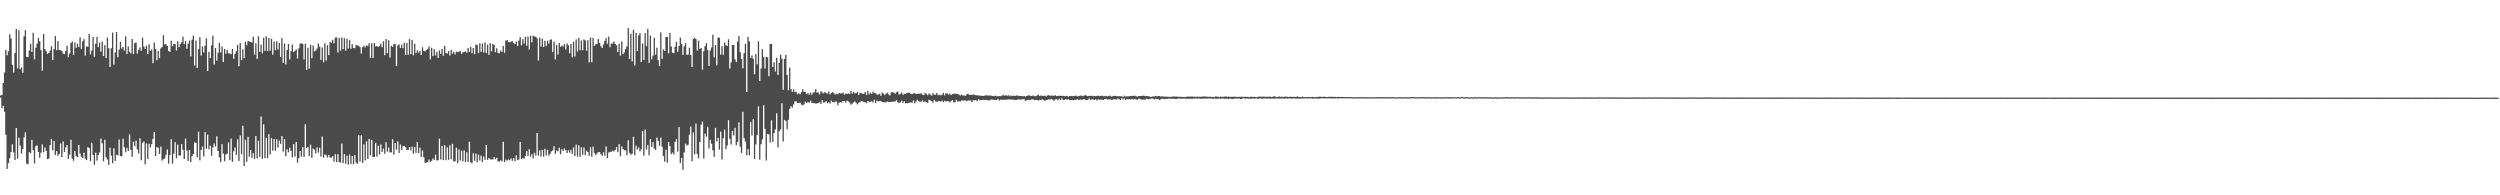 <svg xmlns="http://www.w3.org/2000/svg" width="1920" height="150"><path d="M0 73.312h1v1.690H0zM1 73.027h1v10.107H1zM2 63.738h1v17.583H2zM3 55.702h1v30.109H3zM4 38.306h1v65.171H4zM5 42.438h1v87.227H5zM6 39.402h1v85.790H6zM7 26.262h1v95.272H7zM8 29.524h1v87.261H8zM9 49.710h1v61.111H9zM10 55.719h1v61.359H10zM11 40.742h1v82.185H11zM12 22.227h1v76.039H12zM13 52.533h1v69.352H13zM14 23.293h1v82.508H14zM15 53.265h1v58.575H15zM16 51.773h1v66.227H16zM17 55.875h1v58.572H17zM18 27.895h1v77.647H18zM19 23.203h1v78.380H19zM20 43.658h1v81.996H20zM21 43.821h1v82.319H21zM22 38.914h1v78.029H22zM23 33.581h1v84.035H23zM24 39.894h1v67.501H24zM25 25.215h1v90.059H25zM26 45.545h1v79.999H26zM27 36.661h1v75.645H27zM28 33.582h1v78.107H28zM29 29.136h1v87.531H29zM30 31.641h1v89.532H30zM31 38.524h1v78.733H31zM32 54.303h1v56.634H32zM33 26.071h1v90.857H33zM34 37.785h1v75.453H34zM35 39.444h1v76.405H35zM36 41.411h1v80.826H36zM37 40.716h1v81.028H37zM38 38.855h1v72.584H38zM39 35.395h1v71.300H39zM40 46.117h1v69.396H40zM41 37.744h1v70.604H41zM42 27.703h1v91.281H42zM43 38.520h1v77.488H43zM44 31.530h1v88.194H44zM45 38.327h1v79.943H45zM46 38.561h1v71.661H46zM47 39.164h1v81.495H47zM48 41.175h1v67.463H48zM49 41.555h1v75.172H49zM50 39.167h1v74.001H50zM51 35.121h1v76.229H51zM52 43.898h1v78.106H52zM53 41.143h1v77.618H53zM54 32.999h1v74.351H54zM55 31.846h1v90.060H55zM56 42.184h1v81.334H56zM57 32.564h1v83.457H57zM58 36.687h1v83.199H58zM59 33.524h1v87.169H59zM60 36.140h1v75.241H60zM61 28.640h1v89.277H61zM62 37.700h1v82.732H62zM63 31.751h1v89.679H63zM64 30.013h1v87.223H64zM65 42.711h1v79.084H65zM66 35.571h1v87.402H66zM67 35.947h1v77.034H67zM68 26.084h1v87.656H68zM69 41.693h1v82.090H69zM70 38.757h1v70.876H70zM71 28.349h1v90.704H71zM72 43.638h1v82.847H72zM73 33.624h1v83.542H73zM74 28.360h1v94.972H74zM75 36.202h1v82.903H75zM76 32.809h1v84.339H76zM77 39.677h1v66.747H77zM78 31.937h1v78.135H78zM79 43.078h1v80.784H79zM80 34.668h1v72.733H80zM81 44.658h1v76.155H81zM82 28.819h1v93.680H82zM83 37.062h1v89.682H83zM84 51.405h1v62.130H84zM85 37.061h1v82.378H85zM86 25.032h1v100.404H86zM87 49.683h1v64.159H87zM88 40.261h1v83.331H88zM89 24.627h1v94.147H89zM90 43.996h1v75.343H90zM91 38.077h1v69.111H91zM92 32.086h1v87.655H92zM93 37.315h1v82.785H93zM94 35.878h1v70.589H94zM95 38.846h1v74.298H95zM96 27.889h1v89.111H96zM97 41.403h1v72.103H97zM98 35.616h1v80.284H98zM99 39.726h1v63.437H99zM100 40.965h1v74.033H100zM101 29.890h1v90.576H101zM102 41.424h1v67.478H102zM103 33.083h1v79.269H103zM104 32.652h1v75.402H104zM105 41.185h1v73.530H105zM106 38.242h1v79.653H106zM107 36.457h1v69.679H107zM108 39.026h1v84.062H108zM109 28.906h1v80.653H109zM110 35.744h1v72.913H110zM111 37.505h1v88.747H111zM112 35.060h1v75.199H112zM113 41.505h1v80.672H113zM114 34.028h1v76.351H114zM115 39.154h1v74.114H115zM116 38.063h1v72.668H116zM117 48.503h1v58.123H117zM118 32.672h1v68.724H118zM119 37.558h1v82.242H119zM120 46.269h1v66.638H120zM121 39.171h1v74.342H121zM122 44.699h1v73.576H122zM123 37.161h1v75.484H123zM124 36.133h1v87.146H124zM125 27.090h1v95.241H125zM126 33.978h1v87.676H126zM127 34.020h1v84.888H127zM128 35.403h1v79.366H128zM129 39.202h1v86.569H129zM130 39.798h1v79.301H130zM131 31.226h1v75.723H131zM132 35.535h1v90.133H132zM133 33.808h1v84.165H133zM134 33.904h1v75.305H134zM135 38.718h1v82.937H135zM136 31.656h1v79.418H136zM137 36.239h1v83.132H137zM138 33.849h1v85.657H138zM139 32.479h1v78.150H139zM140 28.125h1v86.936H140zM141 33.855h1v88.188H141zM142 31.463h1v75.051H142zM143 37.451h1v78.165H143zM144 33.564h1v90.024H144zM145 31.148h1v84.079H145zM146 43.375h1v81.060H146zM147 30.489h1v89.315H147zM148 27.375h1v90.904H148zM149 50.331h1v58.921H149zM150 31.118h1v78.617H150zM151 52.192h1v68.711H151zM152 37.847h1v63.270H152zM153 28.550h1v94.655H153zM154 42.659h1v72.553H154zM155 35.620h1v76.939H155zM156 40.251h1v79.983H156zM157 35.177h1v66.247H157zM158 29.498h1v84.743H158zM159 54.587h1v48.778H159zM160 39.823h1v74.799H160zM161 44.670h1v67.248H161zM162 34.832h1v84.833H162zM163 27.412h1v85.838H163zM164 49.540h1v60.656H164zM165 36.815h1v75.728H165zM166 46.524h1v58.141H166zM167 40.489h1v75.448H167zM168 32.861h1v87.964H168zM169 40.247h1v84.251H169zM170 35.611h1v75.066H170zM171 47.676h1v70.290H171zM172 37.631h1v86.202H172zM173 41.238h1v77.415H173zM174 38.330h1v79.747H174zM175 40.831h1v68.528H175zM176 41.094h1v81.864H176zM177 41.573h1v64.923H177zM178 37.580h1v86.754H178zM179 45.188h1v71.020H179zM180 41.464h1v71.814H180zM181 39.256h1v79.749H181zM182 34.485h1v72.537H182zM183 50.834h1v72.712H183zM184 33.116h1v70.986H184zM185 46.171h1v72.338H185zM186 37.869h1v58.704H186zM187 44.681h1v82.839H187zM188 31.939h1v75.441H188zM189 34.711h1v89.517H189zM190 31.456h1v73.626H190zM191 31.863h1v88.516H191zM192 32.217h1v83.082H192zM193 32.679h1v88.523H193zM194 28.098h1v89.538H194zM195 42.005h1v79.936H195zM196 33.237h1v71.180H196zM197 45.202h1v76.410H197zM198 27.884h1v80.192H198zM199 39.836h1v80.600H199zM200 34.196h1v55.218H200zM201 41.021h1v80.964H201zM202 28.970h1v66.489H202zM203 39.050h1v82.446H203zM204 27.896h1v77.936H204zM205 39.240h1v82.221H205zM206 29.141h1v73.876H206zM207 38.948h1v79.737H207zM208 29.709h1v76.395H208zM209 41.969h1v73.760H209zM210 31.891h1v74.826H210zM211 38.549h1v77.218H211zM212 31.750h1v75.212H212zM213 38.015h1v75.349H213zM214 32.945h1v74.972H214zM215 43.726h1v66.745H215zM216 29.256h1v75.153H216zM217 48.379h1v68.099H217zM218 33.430h1v73.393H218zM219 49.436h1v70.564H219zM220 38.393h1v76.200H220zM221 33.797h1v83.186H221zM222 45.545h1v67.951H222zM223 39.413h1v76.467H223zM224 34.244h1v86.621H224zM225 40.016h1v70.733H225zM226 39.077h1v81.240H226zM227 37.821h1v71.159H227zM228 44.876h1v80.055H228zM229 37.166h1v84.315H229zM230 33.496h1v82.436H230zM231 33.320h1v86.934H231zM232 33.700h1v79.321H232zM233 45.713h1v74.887H233zM234 33.531h1v61.866H234zM235 53.631h1v59.990H235zM236 36.677h1v76.226H236zM237 52.756h1v67.157H237zM238 34.437h1v76.667H238zM239 44.711h1v76.496H239zM240 35.016h1v79.178H240zM241 39.416h1v75.467H241zM242 38.787h1v78.954H242zM243 37.316h1v76.011H243zM244 33.438h1v83.681H244zM245 35.883h1v77.565H245zM246 45.979h1v74.285H246zM247 36.472h1v68.386H247zM248 47.832h1v73.278H248zM249 33.288h1v85.285H249zM250 46.458h1v72.787H250zM251 34.743h1v86.226H251zM252 42.365h1v76.605H252zM253 32.195h1v88.818H253zM254 32.910h1v88.123H254zM255 30.601h1v89.437H255zM256 33.246h1v90.896H256zM257 28.953h1v89.509H257zM258 28.677h1v95.788H258zM259 40.343h1v78.053H259zM260 29.100h1v95.303H260zM261 38.978h1v85.852H261zM262 28.876h1v81.390H262zM263 37.720h1v87.578H263zM264 29.360h1v88.986H264zM265 38.914h1v86.782H265zM266 29.804h1v89.790H266zM267 37.264h1v89.265H267zM268 30.785h1v87.907H268zM269 37.485h1v88.500H269zM270 33.958h1v85.934H270zM271 36.884h1v89.376H271zM272 36.978h1v82.208H272zM273 34.588h1v90.296H273zM274 34.843h1v91.023H274zM275 35.228h1v68.501H275zM276 36.220h1v87.932H276zM277 41.082h1v62.747H277zM278 36.315h1v88.803H278zM279 35.197h1v75.633H279zM280 36.385h1v86.798H280zM281 34.848h1v73.677H281zM282 35.452h1v86.548H282zM283 33.192h1v73.533H283zM284 44.494h1v74.754H284zM285 33.252h1v74.149H285zM286 44.502h1v76.138H286zM287 33.066h1v87.461H287zM288 35.621h1v74.116H288zM289 35.330h1v84.971H289zM290 36.065h1v75.866H290zM291 35.446h1v83.232H291zM292 33.657h1v77.299H292zM293 36.239h1v80.520H293zM294 31.650h1v82.523H294zM295 42.408h1v75.701H295zM296 29.958h1v79.264H296zM297 40.749h1v75.725H297zM298 30.803h1v82.481H298zM299 44.180h1v72.888H299zM300 35.196h1v81.771H300zM301 36.095h1v70.858H301zM302 34.027h1v84.744H302zM303 33.786h1v76.031H303zM304 50.795h1v64.151H304zM305 34.948h1v73.525H305zM306 34.047h1v83.407H306zM307 36.872h1v74.125H307zM308 34.240h1v80.870H308zM309 37.039h1v75.164H309zM310 32.802h1v79.351H310zM311 42.195h1v70.874H311zM312 33.031h1v82.217H312zM313 42.110h1v73.048H313zM314 30.045h1v82.966H314zM315 41.577h1v73.858H315zM316 30.769h1v81.867H316zM317 42.428h1v75.701H317zM318 33.599h1v79.353H318zM319 40.777h1v76.551H319zM320 38.701h1v70.432H320zM321 40.377h1v77.183H321zM322 39.040h1v74.375H322zM323 42.261h1v78.353H323zM324 36.284h1v79.225H324zM325 39.066h1v81.720H325zM326 39.427h1v85.641H326zM327 38.360h1v86.531H327zM328 37.520h1v87.073H328zM329 35.613h1v86.922H329zM330 45.587h1v78.742H330zM331 36.654h1v86.961H331zM332 43.055h1v78.700H332zM333 37.846h1v85.042H333zM334 42.608h1v76.245H334zM335 39.812h1v83.477H335zM336 44.481h1v78.567H336zM337 38.703h1v67.815H337zM338 41.448h1v81.033H338zM339 37.540h1v74.495H339zM340 42.826h1v80.133H340zM341 35.250h1v76.326H341zM342 40.636h1v82.443H342zM343 41.233h1v71.913H343zM344 39.184h1v83.526H344zM345 42.590h1v69.028H345zM346 38.200h1v84.117H346zM347 41.149h1v69.293H347zM348 39.791h1v84.156H348zM349 41.843h1v82.086H349zM350 39.646h1v73.807H350zM351 39.936h1v85.327H351zM352 39.733h1v75.030H352zM353 39.110h1v84.169H353zM354 41.388h1v74.362H354zM355 40.159h1v83.811H355zM356 39.785h1v75.711H356zM357 39.451h1v84.851H357zM358 40.494h1v76.394H358zM359 36.824h1v87.532H359zM360 39.890h1v68.983H360zM361 36.063h1v88.628H361zM362 40.840h1v84.589H362zM363 36.865h1v80.840H363zM364 41.652h1v81.910H364zM365 34.180h1v83.773H365zM366 34.672h1v90.089H366zM367 40.803h1v77.911H367zM368 33.188h1v90.163H368zM369 39.831h1v79.650H369zM370 33.429h1v91.088H370zM371 40.294h1v79.880H371zM372 32.529h1v90.206H372zM373 40.781h1v70.543H373zM374 34.259h1v88.456H374zM375 42.174h1v79.210H375zM376 33.194h1v89.159H376zM377 39.464h1v83.024H377zM378 33.861h1v88.663H378zM379 34.612h1v85.974H379zM380 40.071h1v82.179H380zM381 37.090h1v84.123H381zM382 40.480h1v83.487H382zM383 40.945h1v83.097H383zM384 38.887h1v84.267H384zM385 39.850h1v84.005H385zM386 35.295h1v73.565H386zM387 40.591h1v83.813H387zM388 31.146h1v91.439H388zM389 30.802h1v92.594H389zM390 32.149h1v90.334H390zM391 32.546h1v90.573H391zM392 31.935h1v89.787H392zM393 31.653h1v91.797H393zM394 33.033h1v88.323H394zM395 33.964h1v89.946H395zM396 31.820h1v87.475H396zM397 35.433h1v87.596H397zM398 31.168h1v91.232H398zM399 28.524h1v80.480H399zM400 34.789h1v87.425H400zM401 30.011h1v91.371H401zM402 33.318h1v88.527H402zM403 28.271h1v91.457H403zM404 35.066h1v80.894H404zM405 28.079h1v91.797H405zM406 38.077h1v76.499H406zM407 27.503h1v92.770H407zM408 32.443h1v85.873H408zM409 27.344h1v94.339H409zM410 28.135h1v89.223H410zM411 28.173h1v91.298H411zM412 29.443h1v72.702H412zM413 46.507h1v73.095H413zM414 28.860h1v86.581H414zM415 35.797h1v84.434H415zM416 29.706h1v85.397H416zM417 36.153h1v84.178H417zM418 31.309h1v82.929H418zM419 35.412h1v83.955H419zM420 31.301h1v83.763H420zM421 33.479h1v86.147H421zM422 30.608h1v87.596H422zM423 30.199h1v86.152H423zM424 39.966h1v75.548H424zM425 32.023h1v80.335H425zM426 45.639h1v72.466H426zM427 34.550h1v81.029H427zM428 41.880h1v74.409H428zM429 33.015h1v80.452H429zM430 35.984h1v82.497H430zM431 34.902h1v79.748H431zM432 35.672h1v80.176H432zM433 33.824h1v80.179H433zM434 38.036h1v77.319H434zM435 33.361h1v84.150H435zM436 34.793h1v80.621H436zM437 40.875h1v76.371H437zM438 33.808h1v81.163H438zM439 44.012h1v74.206H439zM440 32.008h1v81.236H440zM441 43.436h1v76.361H441zM442 30.325h1v80.749H442zM443 39.478h1v80.809H443zM444 29.062h1v82.582H444zM445 38.548h1v81.912H445zM446 31.102h1v82.020H446zM447 38.616h1v80.283H447zM448 30.255h1v82.944H448zM449 31.075h1v88.130H449zM450 38.950h1v76.804H450zM451 30.863h1v85.891H451zM452 47.974h1v71.644H452zM453 28.845h1v84.267H453zM454 47.749h1v72.617H454zM455 29.140h1v83.469H455zM456 35.231h1v82.226H456zM457 34.066h1v84.994H457zM458 33.845h1v84.001H458zM459 30.008h1v86.823H459zM460 32.999h1v83.793H460zM461 35.512h1v82.932H461zM462 36.937h1v82.795H462zM463 34.135h1v82.855H463zM464 31.437h1v88.125H464zM465 29.248h1v83.310H465zM466 33.576h1v87.912H466zM467 28.066h1v89.151H467zM468 36.241h1v80.355H468zM469 33.515h1v83.036H469zM470 33.357h1v82.290H470zM471 31.827h1v84.488H471zM472 33.817h1v81.346H472zM473 34.762h1v78.108H473zM474 39.917h1v76.994H474zM475 33.519h1v77.036H475zM476 42.732h1v77.246H476zM477 31.788h1v80.631H477zM478 41.586h1v72.874H478zM479 40.188h1v75.136H479zM480 37.565h1v78.059H480zM481 35.590h1v83.629H481zM482 21.570h1v86.091H482zM483 45.261h1v72.141H483zM484 25.908h1v92.948H484zM485 47.135h1v71.035H485zM486 22.802h1v82.260H486zM487 50.344h1v68.911H487zM488 25.285h1v86.553H488zM489 39.224h1v75.495H489zM490 27.161h1v86.042H490zM491 25.426h1v90.868H491zM492 47.676h1v66.891H492zM493 33.387h1v67.261H493zM494 46.094h1v73.517H494zM495 25.460h1v73.970H495zM496 35.421h1v79.489H496zM497 22.210h1v89.288H497zM498 48.211h1v71.108H498zM499 27.268h1v79.563H499zM500 45.497h1v67.286H500zM501 42.731h1v66.375H501zM502 29.040h1v84.957H502zM503 42.019h1v73.072H503zM504 36.593h1v69.109H504zM505 46.214h1v61.971H505zM506 50.620h1v61.382H506zM507 24.895h1v80.789H507zM508 45.190h1v67.547H508zM509 38.005h1v81.853H509zM510 39.176h1v84.995H510zM511 28.369h1v86.625H511zM512 28.240h1v96.651H512zM513 40.935h1v68.127H513zM514 25.254h1v86.983H514zM515 35.672h1v82.699H515zM516 40.465h1v76.690H516zM517 40.841h1v77.799H517zM518 35.905h1v73.040H518zM519 32.053h1v74.781H519zM520 39.683h1v76.768H520zM521 35.368h1v62.246H521zM522 28.813h1v96.439H522zM523 33.802h1v87.567H523zM524 42.186h1v88.157H524zM525 35.527h1v81.493H525zM526 33.125h1v77.214H526zM527 42.026h1v69.717H527zM528 41.945h1v69.224H528zM529 36.596h1v66.816H529zM530 42.315h1v54.833H530zM531 51.387h1v72.482H531zM532 29.866h1v71.762H532zM533 29.063h1v89.511H533zM534 30.055h1v64.874H534zM535 38.840h1v79.481H535zM536 31.258h1v90.327H536zM537 37.590h1v71.511H537zM538 36.927h1v58.863H538zM539 53.500h1v39.838H539zM540 39.370h1v82.387H540zM541 35.511h1v67.168H541zM542 33.116h1v71.838H542zM543 38.500h1v58.882H543zM544 50.620h1v63.500H544zM545 38.868h1v68.517H545zM546 36.463h1v73.917H546zM547 26.643h1v88.822H547zM548 44.099h1v76.362H548zM549 34.627h1v63.600H549zM550 50.172h1v58.539H550zM551 28.710h1v77.186H551zM552 29.037h1v85.919H552zM553 41.956h1v59.174H553zM554 35.501h1v86.913H554zM555 42.144h1v64.016H555zM556 32.682h1v66.859H556zM557 34.712h1v79.862H557zM558 35.351h1v76.382H558zM559 30.157h1v62.133H559zM560 52.643h1v53.934H560zM561 47.922h1v63.105H561zM562 34.571h1v66.094H562zM563 34.524h1v69.514H563zM564 45.595h1v52.553H564zM565 47.649h1v63.817H565zM566 31.901h1v76.995H566zM567 27.585h1v66.347H567zM568 40.040h1v72.576H568zM569 45.400h1v72.128H569zM570 52.432h1v33.464H570zM571 40.781h1v65.379H571zM572 33.596h1v75.259H572zM573 70.635h1v48.611H573zM574 28.293h1v86.270H574zM575 31.786h1v87.386H575zM576 44.614h1v49.022H576zM577 42.535h1v61.524H577zM578 45.174h1v46.258H578zM579 57.023h1v65.043H579zM580 41.518h1v69.384H580zM581 49.295h1v54.354H581zM582 31.695h1v49.992H582zM583 62.202h1v60.392H583zM584 52.595h1v58.198H584zM585 37.806h1v69.184H585zM586 43.822h1v37.079H586zM587 52.561h1v46.363H587zM588 43.790h1v79.500H588zM589 43.967h1v58.915H589zM590 58.481h1v44.768H590zM591 33.856h1v75.629H591zM592 33.623h1v58.718H592zM593 51.493h1v57.439H593zM594 47.795h1v54.436H594zM595 54.917h1v44.411H595zM596 44.274h1v42.781H596zM597 57.476h1v55.693H597zM598 48.246h1v52.572H598zM599 42.016h1v57.297H599zM600 45.071h1v34.244H600zM601 68.939h1v39.704H601zM602 45.244h1v46.834H602zM603 42.119h1v50.755H603zM604 57.528h1v41.740H604zM605 69.376h1v22.651H605zM606 51.935h1v31.620H606zM607 68.501h1v13.002H607zM608 70.621h1v12.047H608zM609 68.598h1v11.632H609zM610 70.810h1v7.066H610zM611 70.395h1v7.421H611zM612 72.374h1v6.667H612zM613 71.595h1v7.560H613zM614 72.389h1v6.436H614zM615 70.864h1v9.492H615zM616 68.526h1v12.399H616zM617 70.660h1v9.482H617zM618 70.563h1v7.507H618zM619 72.331h1v6.649H619zM620 71.359h1v7.083H620zM621 72.739h1v6.141H621zM622 71.156h1v6.103H622zM623 72.778h1v6.116H623zM624 71.219h1v7.960H624zM625 70.737h1v8.563H625zM626 68.436h1v11.059H626zM627 71.268h1v8.215H627zM628 70.987h1v8.011H628zM629 72.555h1v5.984H629zM630 70.096h1v9.684H630zM631 70.951h1v5.921H631zM632 71.738h1v7.084H632zM633 70.663h1v7.951H633zM634 71.469h1v6.241H634zM635 71.924h1v7.407H635zM636 70.353h1v8.249H636zM637 72.532h1v6.913H637zM638 71.411h1v5.867H638zM639 70.724h1v7.597H639zM640 71.704h1v7.032H640zM641 72.578h1v5.382H641zM642 71.943h1v6.088H642zM643 72.364h1v8.419H643zM644 71.430h1v7.487H644zM645 71.772h1v6.762H645zM646 71.750h1v6.933H646zM647 71.067h1v6.493H647zM648 72.663h1v5.009H648zM649 71.774h1v6.925H649zM650 72.177h1v5.101H650zM651 71.698h1v6.187H651zM652 72.213h1v6.460H652zM653 69.659h1v10.725H653zM654 71.949h1v7.698H654zM655 70.513h1v8.107H655zM656 71.760h1v6.034H656zM657 71.493h1v7.518H657zM658 70.701h1v9.487H658zM659 72.882h1v6.052H659zM660 71.204h1v7.180H660zM661 71.537h1v6.044H661zM662 72.061h1v5.707H662zM663 72.017h1v6.390H663zM664 70.576h1v8.013H664zM665 73.029h1v6.154H665zM666 69.687h1v7.891H666zM667 72.508h1v5.668H667zM668 71.088h1v7.218H668zM669 72.212h1v5.397H669zM670 70.396h1v8.374H670zM671 71.404h1v5.189H671zM672 71.698h1v7.453H672zM673 72.567h1v4.622H673zM674 72.661h1v5.071H674zM675 72.007h1v5.632H675zM676 73.576h1v4.028H676zM677 71.003h1v7.307H677zM678 71.969h1v6.549H678zM679 72.917h1v5.668H679zM680 71.949h1v6.636H680zM681 71.224h1v6.695H681zM682 72.571h1v5.776H682zM683 73.274h1v5.199H683zM684 70.943h1v7.283H684zM685 70.671h1v7.400H685zM686 71.220h1v6.858H686zM687 71.969h1v5.924H687zM688 70.882h1v6.121H688zM689 70.298h1v8.265H689zM690 72.664h1v6.463H690zM691 72.074h1v6.486H691zM692 70.947h1v6.373H692zM693 72.840h1v6.095H693zM694 71.938h1v5.853H694zM695 72.196h1v7.150H695zM696 71.301h1v8.002H696zM697 71.214h1v7.812H697zM698 71.221h1v7.743H698zM699 72.114h1v6.462H699zM700 72.294h1v6.573H700zM701 71.696h1v5.471H701zM702 71.631h1v7.730H702zM703 72.227h1v5.734H703zM704 72.199h1v4.414H704zM705 71.947h1v5.705H705zM706 72.026h1v6.204H706zM707 71.572h1v6.398H707zM708 72.772h1v4.297H708zM709 72.996h1v5.503H709zM710 71.294h1v6.570H710zM711 72.106h1v6.335H711zM712 73.092h1v5.890H712zM713 71.798h1v4.779H713zM714 72.567h1v4.605H714zM715 73.467h1v4.161H715zM716 71.531h1v7.337H716zM717 72.736h1v3.964H717zM718 72.731h1v5.213H718zM719 71.434h1v6.802H719zM720 73.153h1v4.589H720zM721 72.660h1v4.916H721zM722 73.253h1v4.787H722zM723 72.737h1v4.547H723zM724 71.391h1v7.033H724zM725 73.203h1v4.262H725zM726 71.512h1v6.432H726zM727 71.832h1v5.882H727zM728 72.654h1v5.135H728zM729 71.936h1v6.737H729zM730 73.009h1v4.658H730zM731 72.302h1v4.457H731zM732 72.076h1v6.602H732zM733 71.763h1v6.768H733zM734 72.214h1v4.508H734zM735 72.258h1v5.786H735zM736 72.676h1v5.095H736zM737 73.301h1v4.610H737zM738 72.658h1v4.466H738zM739 73.427h1v3.851H739zM740 73.178h1v3.914H740zM741 73.727h1v3.460H741zM742 72.274h1v5.358H742zM743 72.039h1v5.167H743zM744 72.901h1v4.184H744zM745 72.768h1v4.428H745zM746 72.954h1v5.526H746zM747 72.600h1v4.339H747zM748 72.831h1v4.334H748zM749 73.167h1v3.620H749zM750 73.202h1v4.643H750zM751 73.191h1v3.110H751zM752 73.444h1v3.608H752zM753 73.514h1v3.247H753zM754 73.655h1v3.102H754zM755 73.606h1v3.039H755zM756 73.462h1v3.392H756zM757 73.032h1v3.702H757zM758 73.465h1v3.534H758zM759 73.173h1v4.068H759zM760 73.534h1v3.183H760zM761 73.420h1v3.008H761zM762 73.745h1v2.764H762zM763 73.871h1v3.051H763zM764 73.485h1v3.100H764zM765 74.001h1v2.862H765zM766 73.856h1v2.099H766zM767 73.842h1v3.306H767zM768 73.834h1v2.594H768zM769 73.427h1v3.433H769zM770 72.786h1v3.685H770zM771 73.512h1v3.143H771zM772 73.115h1v3.473H772zM773 73.510h1v3.005H773zM774 73.171h1v3.177H774zM775 73.911h1v2.430H775zM776 73.274h1v3.296H776zM777 73.795h1v2.539H777zM778 73.426h1v3.160H778zM779 73.745h1v3.029H779zM780 73.335h1v3.395H780zM781 73.383h1v3.056H781zM782 73.781h1v2.524H782zM783 73.677h1v2.992H783zM784 73.698h1v2.587H784zM785 74.026h1v2.298H785zM786 73.630h1v2.358H786zM787 74.173h1v3.249H787zM788 73.757h1v3.352H788zM789 73.305h1v3.348H789zM790 73.165h1v3.703H790zM791 73.793h1v3.046H791zM792 73.591h1v2.499H792zM793 73.307h1v3.108H793zM794 73.871h1v3.086H794zM795 73.867h1v2.797H795zM796 73.259h1v3.569H796zM797 72.692h1v4.503H797zM798 73.762h1v2.929H798zM799 73.211h1v3.718H799zM800 73.730h1v2.492H800zM801 73.551h1v3.369H801zM802 73.458h1v3.980H802zM803 74.059h1v2.669H803zM804 73.340h1v3.383H804zM805 73.044h1v3.147H805zM806 73.599h1v2.889H806zM807 73.396h1v2.502H807zM808 73.364h1v3.232H808zM809 73.621h1v3.757H809zM810 73.125h1v3.175H810zM811 73.796h1v2.336H811zM812 73.759h1v3.236H812zM813 73.461h1v2.293H813zM814 73.645h1v3.158H814zM815 73.681h1v1.758H815zM816 73.565h1v3.254H816zM817 73.810h1v2.836H817zM818 73.877h1v2.257H818zM819 73.559h1v2.957H819zM820 74.310h1v1.889H820zM821 73.770h1v3.158H821zM822 73.679h1v3.175H822zM823 73.848h1v2.891H823zM824 73.813h1v3.008H824zM825 73.654h1v3.138H825zM826 73.382h1v3.144H826zM827 74.042h1v2.165H827zM828 73.847h1v2.965H828zM829 73.460h1v2.894H829zM830 73.371h1v3.299H830zM831 73.878h1v2.572H831zM832 73.502h1v2.509H832zM833 72.928h1v3.742H833zM834 73.549h1v3.364H834zM835 73.897h1v2.798H835zM836 73.640h1v1.898H836zM837 73.669h1v3.003H837zM838 73.479h1v2.917H838zM839 73.948h1v2.269H839zM840 73.626h1v3.117H840zM841 73.903h1v2.358H841zM842 73.609h1v3.555H842zM843 73.476h1v2.740H843zM844 73.862h1v2.808H844zM845 73.686h1v2.742H845zM846 73.418h1v3.110H846zM847 73.935h1v2.904H847zM848 73.871h1v2.178H848zM849 73.580h1v2.348H849zM850 74.085h1v2.434H850zM851 73.712h1v2.720H851zM852 73.349h1v2.802H852zM853 74.212h1v2.575H853zM854 73.948h1v2.713H854zM855 73.743h1v2.467H855zM856 73.485h1v2.636H856zM857 73.821h1v2.704H857zM858 73.951h1v1.690H858zM859 73.894h1v2.270H859zM860 73.938h1v2.847H860zM861 73.902h1v1.403H861zM862 74.602h1v1.833H862zM863 73.497h1v2.073H863zM864 74.154h1v2.624H864zM865 73.998h1v2.090H865zM866 73.968h1v2.340H866zM867 73.948h1v2.149H867zM868 73.667h1v2.806H868zM869 73.554h1v2.450H869zM870 73.710h1v2.677H870zM871 73.442h1v2.484H871zM872 73.935h1v2.448H872zM873 74.220h1v2.402H873zM874 73.748h1v2.078H874zM875 73.712h1v2.236H875zM876 73.698h1v2.802H876zM877 73.633h1v2.953H877zM878 73.385h1v2.914H878zM879 73.821h1v2.864H879zM880 73.771h1v2.001H880zM881 73.781h1v2.283H881zM882 74.044h1v2.291H882zM883 74.347h1v1.527H883zM884 74.274h1v1.388H884zM885 74.013h1v1.726H885zM886 74.040h1v2.286H886zM887 73.647h1v2.205H887zM888 74.090h1v2.005H888zM889 73.682h1v2.343H889zM890 73.761h1v3.052H890zM891 74.178h1v2.056H891zM892 73.992h1v1.811H892zM893 74.139h1v1.800H893zM894 74.259h1v1.953H894zM895 74.188h1v1.621H895zM896 74.267h1v1.691H896zM897 74.357h1v1.268H897zM898 74.357h1v1.538H898zM899 74.325h1v1.409H899zM900 74.224h1v1.749H900zM901 74.041h1v1.638H901zM902 74.230h1v1.801H902zM903 74.098h1v1.892H903zM904 74.379h1v1.504H904zM905 74.249h1v1.214H905zM906 74.352h1v1.502H906zM907 74.346h1v1.302H907zM908 74.508h1v1.379H908zM909 74.449h1v1.023H909zM910 74.522h1v1.472H910zM911 74.263h1v1.487H911zM912 74.188h1v1.623H912zM913 74.138h1v1.717H913zM914 74.240h1v1.477H914zM915 74.127h1v1.805H915zM916 74.309h1v1.437H916zM917 74.152h1v1.558H917zM918 74.481h1v1.144H918zM919 74.105h1v1.603H919zM920 74.420h1v1.152H920zM921 74.123h1v1.486H921zM922 74.375h1v1.560H922zM923 74.114h1v1.659H923zM924 74.078h1v1.643H924zM925 74.063h1v1.607H925zM926 74.296h1v1.452H926zM927 74.299h1v1.399H927zM928 74.401h1v1.288H928zM929 74.168h1v1.358H929zM930 74.475h1v1.260H930zM931 74.322h1v1.558H931zM932 74.547h1v1.093H932zM933 74.031h1v1.720H933zM934 74.210h1v1.688H934zM935 74.305h1v1.444H935zM936 74.634h1v1.021H936zM937 74.213h1v1.638H937zM938 74.438h1v1.181H938zM939 74.314h1v1.325H939zM940 74.174h1v1.770H940zM941 74.084h1v1.678H941zM942 74.296h1v1.369H942zM943 74.265h1v1.725H943zM944 74.384h1v1.234H944zM945 74.320h1v1.449H945zM946 74.370h1v1.702H946zM947 74.316h1v1.447H947zM948 74.176h1v1.514H948zM949 74.428h1v1.286H949zM950 74.370h1v1.326H950zM951 74.391h1v1.147H951zM952 74.319h1v1.810H952zM953 74.268h1v1.667H953zM954 74.348h1v1.223H954zM955 74.514h1v1.000H955zM956 74.196h1v1.613H956zM957 74.486h1v1.000H957zM958 74.302h1v1.552H958zM959 74.728h1v1.000H959zM960 74.206h1v1.795H960zM961 74.366h1v1.255H961zM962 74.468h1v1.000H962zM963 74.352h1v1.520H963zM964 74.490h1v1.000H964zM965 74.574h1v1.110H965zM966 74.249h1v1.619H966zM967 74.164h1v1.379H967zM968 74.248h1v1.385H968zM969 74.316h1v1.599H969zM970 74.133h1v1.466H970zM971 74.312h1v1.249H971zM972 74.410h1v1.276H972zM973 74.263h1v1.515H973zM974 74.342h1v1.285H974zM975 74.161h1v1.613H975zM976 74.507h1v1.170H976zM977 74.356h1v1.303H977zM978 73.899h1v1.883H978zM979 74.180h1v1.464H979zM980 74.588h1v1.032H980zM981 74.281h1v1.297H981zM982 74.156h1v1.612H982zM983 74.464h1v1.184H983zM984 74.170h1v1.393H984zM985 74.511h1v1.192H985zM986 74.245h1v1.535H986zM987 74.205h1v1.246H987zM988 74.339h1v1.448H988zM989 74.507h1v1.089H989zM990 74.256h1v1.230H990zM991 74.396h1v1.448H991zM992 74.398h1v1.255H992zM993 74.269h1v1.218H993zM994 74.452h1v1.198H994zM995 74.385h1v1.380H995zM996 74.008h1v1.636H996zM997 74.553h1v1.258H997zM998 74.480h1v1.304H998zM999 74.448h1v1.145H999zM1000 74.179h1v1.492H1000zM1001 74.650h1v1.028H1001zM1002 74.521h1v1.000H1002zM1003 74.522h1v1.031H1003zM1004 74.479h1v1.154H1004zM1005 74.464h1v1.000H1005zM1006 74.730h1v1.000H1006zM1007 74.412h1v1.122H1007zM1008 74.431h1v1.382H1008zM1009 74.700h1v1.000H1009zM1010 74.482h1v1.124H1010zM1011 74.458h1v1.169H1011zM1012 74.430h1v1.371H1012zM1013 74.180h1v1.464H1013zM1014 74.315h1v1.182H1014zM1015 74.523h1v1.123H1015zM1016 74.215h1v1.178H1016zM1017 74.394h1v1.212H1017zM1018 74.485h1v1.000H1018zM1019 74.486h1v1.108H1019zM1020 74.336h1v1.128H1020zM1021 74.396h1v1.228H1021zM1022 74.300h1v1.279H1022zM1023 74.356h1v1.291H1023zM1024 74.461h1v1.091H1024zM1025 74.344h1v1.248H1025zM1026 74.573h1v1.021H1026zM1027 74.403h1v1.194H1027zM1028 74.423h1v1.084H1028zM1029 74.423h1v1.000H1029zM1030 74.481h1v1.068H1030zM1031 74.446h1v1.092H1031zM1032 74.490h1v1.000H1032zM1033 74.460h1v1.000H1033zM1034 74.539h1v1.038H1034zM1035 74.580h1v1.000H1035zM1036 74.511h1v1.000H1036zM1037 74.535h1v1.000H1037zM1038 74.626h1v1.000H1038zM1039 74.753h1v1.000H1039zM1040 74.577h1v1.000H1040zM1041 74.683h1v1.000H1041zM1042 74.639h1v1.000H1042zM1043 74.610h1v1.000H1043zM1044 74.593h1v1.000H1044zM1045 74.626h1v1.000H1045zM1046 74.579h1v1.000H1046zM1047 74.654h1v1.000H1047zM1048 74.670h1v1.000H1048zM1049 74.720h1v1.000H1049zM1050 74.597h1v1.000H1050zM1051 74.745h1v1.000H1051zM1052 74.688h1v1.000H1052zM1053 74.750h1v1.000H1053zM1054 74.699h1v1.000H1054zM1055 74.674h1v1.000H1055zM1056 74.670h1v1.000H1056zM1057 74.569h1v1.000H1057zM1058 74.630h1v1.000H1058zM1059 74.563h1v1.000H1059zM1060 74.674h1v1.000H1060zM1061 74.643h1v1.000H1061zM1062 74.618h1v1.000H1062zM1063 74.722h1v1.000H1063zM1064 74.565h1v1.000H1064zM1065 74.679h1v1.000H1065zM1066 74.622h1v1.000H1066zM1067 74.703h1v1.000H1067zM1068 74.607h1v1.000H1068zM1069 74.521h1v1.000H1069zM1070 74.627h1v1.000H1070zM1071 74.692h1v1.000H1071zM1072 74.731h1v1.000H1072zM1073 74.641h1v1.000H1073zM1074 74.674h1v1.000H1074zM1075 74.617h1v1.000H1075zM1076 74.805h1v1.000H1076zM1077 74.626h1v1.000H1077zM1078 74.633h1v1.000H1078zM1079 74.641h1v1.000H1079zM1080 74.783h1v1.000H1080zM1081 74.696h1v1.000H1081zM1082 74.654h1v1.000H1082zM1083 74.693h1v1.000H1083zM1084 74.443h1v1.000H1084zM1085 74.559h1v1.000H1085zM1086 74.609h1v1.000H1086zM1087 74.696h1v1.000H1087zM1088 74.675h1v1.000H1088zM1089 74.573h1v1.000H1089zM1090 74.550h1v1.000H1090zM1091 74.636h1v1.000H1091zM1092 74.541h1v1.000H1092zM1093 74.663h1v1.000H1093zM1094 74.666h1v1.000H1094zM1095 74.696h1v1.000H1095zM1096 74.653h1v1.000H1096zM1097 74.587h1v1.000H1097zM1098 74.678h1v1.000H1098zM1099 74.800h1v1.000H1099zM1100 74.584h1v1.000H1100zM1101 74.822h1v1.000H1101zM1102 74.547h1v1.000H1102zM1103 74.840h1v1.000H1103zM1104 74.571h1v1.000H1104zM1105 74.646h1v1.000H1105zM1106 74.780h1v1.000H1106zM1107 74.695h1v1.000H1107zM1108 74.717h1v1.000H1108zM1109 74.578h1v1.000H1109zM1110 74.831h1v1.000H1110zM1111 74.544h1v1.000H1111zM1112 74.671h1v1.000H1112zM1113 74.621h1v1.000H1113zM1114 74.671h1v1.000H1114zM1115 74.630h1v1.000H1115zM1116 74.585h1v1.000H1116zM1117 74.636h1v1.000H1117zM1118 74.743h1v1.000H1118zM1119 74.536h1v1.000H1119zM1120 74.648h1v1.000H1120zM1121 74.794h1v1.000H1121zM1122 74.348h1v1.000H1122zM1123 74.608h1v1.000H1123zM1124 74.767h1v1.000H1124zM1125 74.637h1v1.000H1125zM1126 74.500h1v1.000H1126zM1127 74.638h1v1.000H1127zM1128 74.886h1v1.000H1128zM1129 74.758h1v1.000H1129zM1130 74.532h1v1.000H1130zM1131 74.923h1v1.000H1131zM1132 74.501h1v1.000H1132zM1133 74.741h1v1.000H1133zM1134 74.726h1v1.000H1134zM1135 74.640h1v1.000H1135zM1136 74.623h1v1.000H1136zM1137 74.717h1v1.000H1137zM1138 74.693h1v1.000H1138zM1139 74.552h1v1.000H1139zM1140 74.751h1v1.000H1140zM1141 74.707h1v1.000H1141zM1142 74.636h1v1.000H1142zM1143 74.771h1v1.000H1143zM1144 74.718h1v1.000H1144zM1145 74.702h1v1.000H1145zM1146 74.879h1v1.000H1146zM1147 74.762h1v1.000H1147zM1148 74.659h1v1.000H1148zM1149 74.865h1v1.000H1149zM1150 74.785h1v1.000H1150zM1151 74.769h1v1.000H1151zM1152 74.679h1v1.000H1152zM1153 74.785h1v1.000H1153zM1154 74.742h1v1.000H1154zM1155 74.636h1v1.000H1155zM1156 74.652h1v1.000H1156zM1157 74.613h1v1.000H1157zM1158 74.707h1v1.000H1158zM1159 74.783h1v1.000H1159zM1160 74.674h1v1.000H1160zM1161 74.589h1v1.000H1161zM1162 74.747h1v1.000H1162zM1163 74.701h1v1.000H1163zM1164 74.689h1v1.000H1164zM1165 74.636h1v1.000H1165zM1166 74.709h1v1.000H1166zM1167 74.703h1v1.000H1167zM1168 74.787h1v1.000H1168zM1169 74.732h1v1.000H1169zM1170 74.664h1v1.000H1170zM1171 74.811h1v1.000H1171zM1172 74.705h1v1.000H1172zM1173 74.721h1v1.000H1173zM1174 74.640h1v1.000H1174zM1175 74.693h1v1.000H1175zM1176 74.776h1v1.000H1176zM1177 74.824h1v1.000H1177zM1178 74.718h1v1.000H1178zM1179 74.702h1v1.000H1179zM1180 74.825h1v1.000H1180zM1181 74.715h1v1.000H1181zM1182 74.813h1v1.000H1182zM1183 74.850h1v1.000H1183zM1184 74.827h1v1.000H1184zM1185 74.821h1v1.000H1185zM1186 74.798h1v1.000H1186zM1187 74.812h1v1.000H1187zM1188 74.803h1v1.000H1188zM1189 74.833h1v1.000H1189zM1190 74.754h1v1.000H1190zM1191 74.836h1v1.000H1191zM1192 74.830h1v1.000H1192zM1193 74.874h1v1.000H1193zM1194 74.798h1v1.000H1194zM1195 74.856h1v1.000H1195zM1196 74.815h1v1.000H1196zM1197 74.839h1v1.000H1197zM1198 74.807h1v1.000H1198zM1199 74.852h1v1.000H1199zM1200 74.769h1v1.000H1200zM1201 74.806h1v1.000H1201zM1202 74.801h1v1.000H1202zM1203 74.786h1v1.000H1203zM1204 74.839h1v1.000H1204zM1205 74.824h1v1.000H1205zM1206 74.867h1v1.000H1206zM1207 74.831h1v1.000H1207zM1208 74.885h1v1.000H1208zM1209 74.838h1v1.000H1209zM1210 74.796h1v1.000H1210zM1211 74.815h1v1.000H1211zM1212 74.854h1v1.000H1212zM1213 74.795h1v1.000H1213zM1214 74.799h1v1.000H1214zM1215 74.820h1v1.000H1215zM1216 74.826h1v1.000H1216zM1217 74.863h1v1.000H1217zM1218 74.787h1v1.000H1218zM1219 74.793h1v1.000H1219zM1220 74.862h1v1.000H1220zM1221 74.822h1v1.000H1221zM1222 74.771h1v1.000H1222zM1223 74.802h1v1.000H1223zM1224 74.886h1v1.000H1224zM1225 74.824h1v1.000H1225zM1226 74.798h1v1.000H1226zM1227 74.815h1v1.000H1227zM1228 74.679h1v1.000H1228zM1229 74.799h1v1.000H1229zM1230 74.791h1v1.000H1230zM1231 74.856h1v1.000H1231zM1232 74.839h1v1.000H1232zM1233 74.770h1v1.000H1233zM1234 74.732h1v1.000H1234zM1235 74.815h1v1.000H1235zM1236 74.759h1v1.000H1236zM1237 74.820h1v1.000H1237zM1238 74.814h1v1.000H1238zM1239 74.826h1v1.000H1239zM1240 74.743h1v1.000H1240zM1241 74.818h1v1.000H1241zM1242 74.842h1v1.000H1242zM1243 74.891h1v1.000H1243zM1244 74.805h1v1.000H1244zM1245 74.906h1v1.000H1245zM1246 74.801h1v1.000H1246zM1247 74.917h1v1.000H1247zM1248 74.838h1v1.000H1248zM1249 74.831h1v1.000H1249zM1250 74.911h1v1.000H1250zM1251 74.835h1v1.000H1251zM1252 74.820h1v1.000H1252zM1253 74.838h1v1.000H1253zM1254 74.856h1v1.000H1254zM1255 74.773h1v1.000H1255zM1256 74.854h1v1.000H1256zM1257 74.760h1v1.000H1257zM1258 74.855h1v1.000H1258zM1259 74.831h1v1.000H1259zM1260 74.828h1v1.000H1260zM1261 74.792h1v1.000H1261zM1262 74.808h1v1.000H1262zM1263 74.826h1v1.000H1263zM1264 74.832h1v1.000H1264zM1265 74.894h1v1.000H1265zM1266 74.717h1v1.000H1266zM1267 74.801h1v1.000H1267zM1268 74.865h1v1.000H1268zM1269 74.864h1v1.000H1269zM1270 74.795h1v1.000H1270zM1271 74.785h1v1.000H1271zM1272 74.851h1v1.000H1272zM1273 74.884h1v1.000H1273zM1274 74.766h1v1.000H1274zM1275 74.854h1v1.000H1275zM1276 74.756h1v1.000H1276zM1277 74.842h1v1.000H1277zM1278 74.917h1v1.000H1278zM1279 74.797h1v1.000H1279zM1280 74.832h1v1.000H1280zM1281 74.841h1v1.000H1281zM1282 74.826h1v1.000H1282zM1283 74.847h1v1.000H1283zM1284 74.826h1v1.000H1284zM1285 74.852h1v1.000H1285zM1286 74.812h1v1.000H1286zM1287 74.828h1v1.000H1287zM1288 74.869h1v1.000H1288zM1289 74.856h1v1.000H1289zM1290 74.946h1v1.000H1290zM1291 74.889h1v1.000H1291zM1292 74.790h1v1.000H1292zM1293 74.913h1v1.000H1293zM1294 74.903h1v1.000H1294zM1295 74.927h1v1.000H1295zM1296 74.863h1v1.000H1296zM1297 74.844h1v1.000H1297zM1298 74.874h1v1.000H1298zM1299 74.796h1v1.000H1299zM1300 74.854h1v1.000H1300zM1301 74.809h1v1.000H1301zM1302 74.830h1v1.000H1302zM1303 74.885h1v1.000H1303zM1304 74.907h1v1.000H1304zM1305 74.833h1v1.000H1305zM1306 74.852h1v1.000H1306zM1307 74.897h1v1.000H1307zM1308 74.848h1v1.000H1308zM1309 74.800h1v1.000H1309zM1310 74.815h1v1.000H1310zM1311 74.816h1v1.000H1311zM1312 74.859h1v1.000H1312zM1313 74.875h1v1.000H1313zM1314 74.847h1v1.000H1314zM1315 74.876h1v1.000H1315zM1316 74.904h1v1.000H1316zM1317 74.876h1v1.000H1317zM1318 74.782h1v1.000H1318zM1319 74.842h1v1.000H1319zM1320 74.915h1v1.000H1320zM1321 74.895h1v1.000H1321zM1322 74.842h1v1.000H1322zM1323 74.863h1v1.000H1323zM1324 74.858h1v1.000H1324zM1325 74.861h1v1.000H1325zM1326 74.896h1v1.000H1326zM1327 74.896h1v1.000H1327zM1328 74.908h1v1.000H1328zM1329 74.926h1v1.000H1329zM1330 74.904h1v1.000H1330zM1331 74.920h1v1.000H1331zM1332 74.893h1v1.000H1332zM1333 74.910h1v1.000H1333zM1334 74.877h1v1.000H1334zM1335 74.910h1v1.000H1335zM1336 74.927h1v1.000H1336zM1337 74.917h1v1.000H1337zM1338 74.888h1v1.000H1338zM1339 74.924h1v1.000H1339zM1340 74.902h1v1.000H1340zM1341 74.924h1v1.000H1341zM1342 74.878h1v1.000H1342zM1343 74.895h1v1.000H1343zM1344 74.890h1v1.000H1344zM1345 74.890h1v1.000H1345zM1346 74.906h1v1.000H1346zM1347 74.886h1v1.000H1347zM1348 74.902h1v1.000H1348zM1349 74.908h1v1.000H1349zM1350 74.925h1v1.000H1350zM1351 74.941h1v1.000H1351zM1352 74.899h1v1.000H1352zM1353 74.908h1v1.000H1353zM1354 74.888h1v1.000H1354zM1355 74.899h1v1.000H1355zM1356 74.919h1v1.000H1356zM1357 74.875h1v1.000H1357zM1358 74.911h1v1.000H1358zM1359 74.888h1v1.000H1359zM1360 74.916h1v1.000H1360zM1361 74.928h1v1.000H1361zM1362 74.901h1v1.000H1362zM1363 74.854h1v1.000H1363zM1364 74.907h1v1.000H1364zM1365 74.861h1v1.000H1365zM1366 74.918h1v1.000H1366zM1367 74.902h1v1.000H1367zM1368 74.911h1v1.000H1368zM1369 74.892h1v1.000H1369zM1370 74.898h1v1.000H1370zM1371 74.900h1v1.000H1371zM1372 74.865h1v1.000H1372zM1373 74.890h1v1.000H1373zM1374 74.917h1v1.000H1374zM1375 74.903h1v1.000H1375zM1376 74.921h1v1.000H1376zM1377 74.902h1v1.000H1377zM1378 74.838h1v1.000H1378zM1379 74.897h1v1.000H1379zM1380 74.897h1v1.000H1380zM1381 74.914h1v1.000H1381zM1382 74.887h1v1.000H1382zM1383 74.910h1v1.000H1383zM1384 74.845h1v1.000H1384zM1385 74.905h1v1.000H1385zM1386 74.938h1v1.000H1386zM1387 74.938h1v1.000H1387zM1388 74.910h1v1.000H1388zM1389 74.922h1v1.000H1389zM1390 74.938h1v1.000H1390zM1391 74.944h1v1.000H1391zM1392 74.864h1v1.000H1392zM1393 74.927h1v1.000H1393zM1394 74.943h1v1.000H1394zM1395 74.890h1v1.000H1395zM1396 74.968h1v1.000H1396zM1397 74.956h1v1.000H1397zM1398 74.890h1v1.000H1398zM1399 74.943h1v1.000H1399zM1400 74.947h1v1.000H1400zM1401 74.870h1v1.000H1401zM1402 74.914h1v1.000H1402zM1403 74.921h1v1.000H1403zM1404 74.920h1v1.000H1404zM1405 74.888h1v1.000H1405zM1406 74.917h1v1.000H1406zM1407 74.953h1v1.000H1407zM1408 74.890h1v1.000H1408zM1409 74.920h1v1.000H1409zM1410 74.926h1v1.000H1410zM1411 74.913h1v1.000H1411zM1412 74.954h1v1.000H1412zM1413 74.883h1v1.000H1413zM1414 74.896h1v1.000H1414zM1415 74.915h1v1.000H1415zM1416 74.938h1v1.000H1416zM1417 74.968h1v1.000H1417zM1418 74.894h1v1.000H1418zM1419 74.925h1v1.000H1419zM1420 74.920h1v1.000H1420zM1421 74.912h1v1.000H1421zM1422 74.933h1v1.000H1422zM1423 74.897h1v1.000H1423zM1424 74.888h1v1.000H1424zM1425 74.927h1v1.000H1425zM1426 74.918h1v1.000H1426zM1427 74.938h1v1.000H1427zM1428 74.893h1v1.000H1428zM1429 74.913h1v1.000H1429zM1430 74.919h1v1.000H1430zM1431 74.912h1v1.000H1431zM1432 74.948h1v1.000H1432zM1433 74.938h1v1.000H1433zM1434 74.943h1v1.000H1434zM1435 74.972h1v1.000H1435zM1436 74.913h1v1.000H1436zM1437 74.949h1v1.000H1437zM1438 74.926h1v1.000H1438zM1439 74.933h1v1.000H1439zM1440 74.902h1v1.000H1440zM1441 74.929h1v1.000H1441zM1442 74.934h1v1.000H1442zM1443 74.917h1v1.000H1443zM1444 74.914h1v1.000H1444zM1445 74.934h1v1.000H1445zM1446 74.914h1v1.000H1446zM1447 74.958h1v1.000H1447zM1448 74.936h1v1.000H1448zM1449 74.923h1v1.000H1449zM1450 74.930h1v1.000H1450zM1451 74.927h1v1.000H1451zM1452 74.947h1v1.000H1452zM1453 74.939h1v1.000H1453zM1454 74.892h1v1.000H1454zM1455 74.901h1v1.000H1455zM1456 74.913h1v1.000H1456zM1457 74.974h1v1.000H1457zM1458 74.924h1v1.000H1458zM1459 74.892h1v1.000H1459zM1460 74.945h1v1.000H1460zM1461 74.950h1v1.000H1461zM1462 74.896h1v1.000H1462zM1463 74.941h1v1.000H1463zM1464 74.929h1v1.000H1464zM1465 74.954h1v1.000H1465zM1466 74.928h1v1.000H1466zM1467 74.945h1v1.000H1467zM1468 74.940h1v1.000H1468zM1469 74.926h1v1.000H1469zM1470 74.926h1v1.000H1470zM1471 74.959h1v1.000H1471zM1472 74.938h1v1.000H1472zM1473 74.972h1v1.000H1473zM1474 74.935h1v1.000H1474zM1475 74.950h1v1.000H1475zM1476 74.943h1v1.000H1476zM1477 74.943h1v1.000H1477zM1478 74.951h1v1.000H1478zM1479 74.934h1v1.000H1479zM1480 74.943h1v1.000H1480zM1481 74.954h1v1.000H1481zM1482 74.943h1v1.000H1482zM1483 74.965h1v1.000H1483zM1484 74.937h1v1.000H1484zM1485 74.955h1v1.000H1485zM1486 74.936h1v1.000H1486zM1487 74.940h1v1.000H1487zM1488 74.950h1v1.000H1488zM1489 74.940h1v1.000H1489zM1490 74.947h1v1.000H1490zM1491 74.954h1v1.000H1491zM1492 74.947h1v1.000H1492zM1493 74.965h1v1.000H1493zM1494 74.956h1v1.000H1494zM1495 74.951h1v1.000H1495zM1496 74.963h1v1.000H1496zM1497 74.950h1v1.000H1497zM1498 74.954h1v1.000H1498zM1499 74.934h1v1.000H1499zM1500 74.934h1v1.000H1500zM1501 74.947h1v1.000H1501zM1502 74.943h1v1.000H1502zM1503 74.952h1v1.000H1503zM1504 74.947h1v1.000H1504zM1505 74.955h1v1.000H1505zM1506 74.948h1v1.000H1506zM1507 74.917h1v1.000H1507zM1508 74.953h1v1.000H1508zM1509 74.918h1v1.000H1509zM1510 74.926h1v1.000H1510zM1511 74.954h1v1.000H1511zM1512 74.954h1v1.000H1512zM1513 74.958h1v1.000H1513zM1514 74.955h1v1.000H1514zM1515 74.937h1v1.000H1515zM1516 74.933h1v1.000H1516zM1517 74.944h1v1.000H1517zM1518 74.961h1v1.000H1518zM1519 74.952h1v1.000H1519zM1520 74.934h1v1.000H1520zM1521 74.944h1v1.000H1521zM1522 74.920h1v1.000H1522zM1523 74.950h1v1.000H1523zM1524 74.940h1v1.000H1524zM1525 74.933h1v1.000H1525zM1526 74.954h1v1.000H1526zM1527 74.949h1v1.000H1527zM1528 74.936h1v1.000H1528zM1529 74.935h1v1.000H1529zM1530 74.954h1v1.000H1530zM1531 74.958h1v1.000H1531zM1532 74.959h1v1.000H1532zM1533 74.945h1v1.000H1533zM1534 74.957h1v1.000H1534zM1535 74.959h1v1.000H1535zM1536 74.919h1v1.000H1536zM1537 74.949h1v1.000H1537zM1538 74.956h1v1.000H1538zM1539 74.943h1v1.000H1539zM1540 74.965h1v1.000H1540zM1541 74.972h1v1.000H1541zM1542 74.952h1v1.000H1542zM1543 74.967h1v1.000H1543zM1544 74.991h1v1.000H1544zM1545 74.940h1v1.000H1545zM1546 74.948h1v1.000H1546zM1547 74.960h1v1.000H1547zM1548 74.961h1v1.000H1548zM1549 74.971h1v1.000H1549zM1550 74.934h1v1.000H1550zM1551 74.970h1v1.000H1551zM1552 74.959h1v1.000H1552zM1553 74.950h1v1.000H1553zM1554 74.970h1v1.000H1554zM1555 74.947h1v1.000H1555zM1556 74.965h1v1.000H1556zM1557 74.944h1v1.000H1557zM1558 74.963h1v1.000H1558zM1559 74.966h1v1.000H1559zM1560 74.956h1v1.000H1560zM1561 74.973h1v1.000H1561zM1562 74.966h1v1.000H1562zM1563 74.943h1v1.000H1563zM1564 74.959h1v1.000H1564zM1565 74.966h1v1.000H1565zM1566 74.954h1v1.000H1566zM1567 74.950h1v1.000H1567zM1568 74.961h1v1.000H1568zM1569 74.974h1v1.000H1569zM1570 74.961h1v1.000H1570zM1571 74.945h1v1.000H1571zM1572 74.945h1v1.000H1572zM1573 74.949h1v1.000H1573zM1574 74.984h1v1.000H1574zM1575 74.951h1v1.000H1575zM1576 74.959h1v1.000H1576zM1577 74.982h1v1.000H1577zM1578 74.959h1v1.000H1578zM1579 74.992h1v1.000H1579zM1580 74.945h1v1.000H1580zM1581 74.954h1v1.000H1581zM1582 74.971h1v1.000H1582zM1583 74.961h1v1.000H1583zM1584 74.955h1v1.000H1584zM1585 74.947h1v1.000H1585zM1586 74.949h1v1.000H1586zM1587 74.954h1v1.000H1587zM1588 74.949h1v1.000H1588zM1589 74.968h1v1.000H1589zM1590 74.969h1v1.000H1590zM1591 74.961h1v1.000H1591zM1592 74.973h1v1.000H1592zM1593 74.953h1v1.000H1593zM1594 74.975h1v1.000H1594zM1595 74.971h1v1.000H1595zM1596 74.952h1v1.000H1596zM1597 74.968h1v1.000H1597zM1598 74.975h1v1.000H1598zM1599 74.952h1v1.000H1599zM1600 74.972h1v1.000H1600zM1601 74.955h1v1.000H1601zM1602 74.967h1v1.000H1602zM1603 74.956h1v1.000H1603zM1604 74.963h1v1.000H1604zM1605 74.956h1v1.000H1605zM1606 74.945h1v1.000H1606zM1607 74.972h1v1.000H1607zM1608 74.966h1v1.000H1608zM1609 74.972h1v1.000H1609zM1610 74.977h1v1.000H1610zM1611 74.961h1v1.000H1611zM1612 74.947h1v1.000H1612zM1613 74.958h1v1.000H1613zM1614 74.979h1v1.000H1614zM1615 74.968h1v1.000H1615zM1616 74.952h1v1.000H1616zM1617 74.977h1v1.000H1617zM1618 74.965h1v1.000H1618zM1619 74.973h1v1.000H1619zM1620 74.982h1v1.000H1620zM1621 74.963h1v1.000H1621zM1622 74.951h1v1.000H1622zM1623 74.963h1v1.000H1623zM1624 74.964h1v1.000H1624zM1625 74.979h1v1.000H1625zM1626 74.954h1v1.000H1626zM1627 74.975h1v1.000H1627zM1628 74.973h1v1.000H1628zM1629 74.972h1v1.000H1629zM1630 74.986h1v1.000H1630zM1631 74.960h1v1.000H1631zM1632 74.962h1v1.000H1632zM1633 74.970h1v1.000H1633zM1634 74.967h1v1.000H1634zM1635 74.984h1v1.000H1635zM1636 74.963h1v1.000H1636zM1637 74.956h1v1.000H1637zM1638 74.978h1v1.000H1638zM1639 74.968h1v1.000H1639zM1640 74.993h1v1.000H1640zM1641 74.969h1v1.000H1641zM1642 74.963h1v1.000H1642zM1643 74.968h1v1.000H1643zM1644 74.973h1v1.000H1644zM1645 74.980h1v1.000H1645zM1646 74.962h1v1.000H1646zM1647 74.959h1v1.000H1647zM1648 74.979h1v1.000H1648zM1649 74.964h1v1.000H1649zM1650 74.991h1v1.000H1650zM1651 74.954h1v1.000H1651zM1652 74.969h1v1.000H1652zM1653 74.972h1v1.000H1653zM1654 74.966h1v1.000H1654zM1655 74.982h1v1.000H1655zM1656 74.971h1v1.000H1656zM1657 74.962h1v1.000H1657zM1658 74.979h1v1.000H1658zM1659 74.961h1v1.000H1659zM1660 74.979h1v1.000H1660zM1661 74.975h1v1.000H1661zM1662 74.958h1v1.000H1662zM1663 74.966h1v1.000H1663zM1664 74.968h1v1.000H1664zM1665 74.978h1v1.000H1665zM1666 74.965h1v1.000H1666zM1667 74.954h1v1.000H1667zM1668 74.975h1v1.000H1668zM1669 74.975h1v1.000H1669zM1670 74.990h1v1.000H1670zM1671 74.984h1v1.000H1671zM1672 74.951h1v1.000H1672zM1673 74.963h1v1.000H1673zM1674 74.968h1v1.000H1674zM1675 74.979h1v1.000H1675zM1676 74.968h1v1.000H1676zM1677 74.972h1v1.000H1677zM1678 74.984h1v1.000H1678zM1679 74.972h1v1.000H1679zM1680 74.968h1v1.000H1680zM1681 74.979h1v1.000H1681zM1682 74.973h1v1.000H1682zM1683 74.970h1v1.000H1683zM1684 74.977h1v1.000H1684zM1685 74.983h1v1.000H1685zM1686 74.983h1v1.000H1686zM1687 74.958h1v1.000H1687zM1688 74.991h1v1.000H1688zM1689 74.970h1v1.000H1689zM1690 74.968h1v1.000H1690zM1691 74.991h1v1.000H1691zM1692 74.977h1v1.000H1692zM1693 74.966h1v1.000H1693zM1694 74.975h1v1.000H1694zM1695 74.977h1v1.000H1695zM1696 74.993h1v1.000H1696zM1697 74.963h1v1.000H1697zM1698 74.977h1v1.000H1698zM1699 74.968h1v1.000H1699zM1700 74.982h1v1.000H1700zM1701 74.993h1v1.000H1701zM1702 74.957h1v1.000H1702zM1703 74.965h1v1.000H1703zM1704 74.972h1v1.000H1704zM1705 74.979h1v1.000H1705zM1706 74.994h1v1.000H1706zM1707 74.970h1v1.000H1707zM1708 74.968h1v1.000H1708zM1709 74.977h1v1.000H1709zM1710 74.972h1v1.000H1710zM1711 74.989h1v1.000H1711zM1712 74.966h1v1.000H1712zM1713 74.972h1v1.000H1713zM1714 74.981h1v1.000H1714zM1715 74.975h1v1.000H1715zM1716 74.980h1v1.000H1716zM1717 74.968h1v1.000H1717zM1718 74.975h1v1.000H1718zM1719 74.984h1v1.000H1719zM1720 74.977h1v1.000H1720zM1721 74.988h1v1.000H1721zM1722 74.979h1v1.000H1722zM1723 74.973h1v1.000H1723zM1724 74.986h1v1.000H1724zM1725 74.974h1v1.000H1725zM1726 74.988h1v1.000H1726zM1727 74.968h1v1.000H1727zM1728 74.970h1v1.000H1728zM1729 74.977h1v1.000H1729zM1730 74.972h1v1.000H1730zM1731 74.988h1v1.000H1731zM1732 74.974h1v1.000H1732zM1733 74.964h1v1.000H1733zM1734 74.977h1v1.000H1734zM1735 74.979h1v1.000H1735zM1736 74.989h1v1.000H1736zM1737 74.965h1v1.000H1737zM1738 74.968h1v1.000H1738zM1739 74.986h1v1.000H1739zM1740 74.970h1v1.000H1740zM1741 74.988h1v1.000H1741zM1742 74.972h1v1.000H1742zM1743 74.965h1v1.000H1743zM1744 74.981h1v1.000H1744zM1745 74.974h1v1.000H1745zM1746 74.987h1v1.000H1746zM1747 74.981h1v1.000H1747zM1748 74.965h1v1.000H1748zM1749 74.986h1v1.000H1749zM1750 74.972h1v1.000H1750zM1751 74.968h1v1.000H1751zM1752 74.986h1v1.000H1752zM1753 74.971h1v1.000H1753zM1754 74.972h1v1.000H1754zM1755 74.970h1v1.000H1755zM1756 74.977h1v1.000H1756zM1757 74.988h1v1.000H1757zM1758 74.970h1v1.000H1758zM1759 74.980h1v1.000H1759zM1760 74.979h1v1.000H1760zM1761 74.984h1v1.000H1761zM1762 74.981h1v1.000H1762zM1763 74.972h1v1.000H1763zM1764 74.979h1v1.000H1764zM1765 74.984h1v1.000H1765zM1766 74.972h1v1.000H1766zM1767 74.993h1v1.000H1767zM1768 74.970h1v1.000H1768zM1769 74.986h1v1.000H1769zM1770 74.979h1v1.000H1770zM1771 74.983h1v1.000H1771zM1772 74.998h1v1.000H1772zM1773 74.970h1v1.000H1773zM1774 74.979h1v1.000H1774zM1775 74.979h1v1.000H1775zM1776 74.977h1v1.000H1776zM1777 74.998h1v1.000H1777zM1778 74.974h1v1.000H1778zM1779 74.975h1v1.000H1779zM1780 74.983h1v1.000H1780zM1781 74.972h1v1.000H1781zM1782 75.000h1v1.000H1782zM1783 74.970h1v1.000H1783zM1784 74.981h1v1.000H1784zM1785 74.987h1v1.000H1785zM1786 74.977h1v1.000H1786zM1787 74.995h1v1.000H1787zM1788 74.973h1v1.000H1788zM1789 74.970h1v1.000H1789zM1790 74.986h1v1.000H1790zM1791 74.977h1v1.000H1791zM1792 74.998h1v1.000H1792zM1793 74.972h1v1.000H1793zM1794 74.977h1v1.000H1794zM1795 74.982h1v1.000H1795zM1796 74.981h1v1.000H1796zM1797 75.002h1v1.000H1797zM1798 74.977h1v1.000H1798zM1799 74.975h1v1.000H1799zM1800 74.991h1v1.000H1800zM1801 74.979h1v1.000H1801zM1802 74.986h1v1.000H1802zM1803 74.972h1v1.000H1803zM1804 74.970h1v1.000H1804zM1805 74.988h1v1.000H1805zM1806 74.976h1v1.000H1806zM1807 74.993h1v1.000H1807zM1808 74.973h1v1.000H1808zM1809 74.971h1v1.000H1809zM1810 74.984h1v1.000H1810zM1811 74.979h1v1.000H1811zM1812 74.987h1v1.000H1812zM1813 74.986h1v1.000H1813zM1814 74.972h1v1.000H1814zM1815 74.993h1v1.000H1815zM1816 74.977h1v1.000H1816zM1817 74.979h1v1.000H1817zM1818 74.986h1v1.000H1818zM1819 74.974h1v1.000H1819zM1820 74.991h1v1.000H1820zM1821 74.981h1v1.000H1821zM1822 74.988h1v1.000H1822zM1823 74.993h1v1.000H1823zM1824 74.970h1v1.000H1824zM1825 74.975h1v1.000H1825zM1826 74.981h1v1.000H1826zM1827 74.979h1v1.000H1827zM1828 74.991h1v1.000H1828zM1829 74.972h1v1.000H1829zM1830 74.991h1v1.000H1830zM1831 74.988h1v1.000H1831zM1832 74.984h1v1.000H1832zM1833 74.986h1v1.000H1833zM1834 74.972h1v1.000H1834zM1835 74.977h1v1.000H1835zM1836 74.984h1v1.000H1836zM1837 74.991h1v1.000H1837zM1838 74.993h1v1.000H1838zM1839 74.977h1v1.000H1839zM1840 74.986h1v1.000H1840zM1841 74.979h1v1.000H1841zM1842 74.981h1v1.000H1842zM1843 75.004h1v1.000H1843zM1844 74.977h1v1.000H1844zM1845 74.979h1v1.000H1845zM1846 74.990h1v1.000H1846zM1847 74.982h1v1.000H1847zM1848 75.002h1v1.000H1848zM1849 74.979h1v1.000H1849zM1850 74.981h1v1.000H1850zM1851 74.986h1v1.000H1851zM1852 74.975h1v1.000H1852zM1853 75.002h1v1.000H1853zM1854 74.977h1v1.000H1854zM1855 74.964h1v1.000H1855zM1856 74.990h1v1.000H1856zM1857 74.981h1v1.000H1857zM1858 75.009h1v1.000H1858zM1859 74.971h1v1.000H1859zM1860 74.975h1v1.000H1860zM1861 74.988h1v1.000H1861zM1862 74.984h1v1.000H1862zM1863 75.002h1v1.000H1863zM1864 74.981h1v1.000H1864zM1865 74.974h1v1.000H1865zM1866 74.987h1v1.000H1866zM1867 74.986h1v1.000H1867zM1868 75.002h1v1.000H1868zM1869 74.975h1v1.000H1869zM1870 74.982h1v1.000H1870zM1871 74.997h1v1.000H1871zM1872 74.981h1v1.000H1872zM1873 74.995h1v1.000H1873zM1874 74.979h1v1.000H1874zM1875 74.972h1v1.000H1875zM1876 74.993h1v1.000H1876zM1877 74.979h1v1.000H1877zM1878 74.993h1v1.000H1878zM1879 74.982h1v1.000H1879zM1880 74.979h1v1.000H1880zM1881 74.988h1v1.000H1881zM1882 74.981h1v1.000H1882zM1883 74.993h1v1.000H1883zM1884 74.986h1v1.000H1884zM1885 74.977h1v1.000H1885zM1886 74.993h1v1.000H1886zM1887 74.981h1v1.000H1887zM1888 74.988h1v1.000H1888zM1889 74.988h1v1.000H1889zM1890 74.977h1v1.000H1890zM1891 74.995h1v1.000H1891zM1892 74.984h1v1.000H1892zM1893 74.988h1v1.000H1893zM1894 74.989h1v1.000H1894zM1895 74.975h1v1.000H1895zM1896 74.993h1v1.000H1896zM1897 74.980h1v1.000H1897zM1898 74.987h1v1.000H1898zM1899 74.986h1v1.000H1899zM1900 74.979h1v1.000H1900zM1901 74.986h1v1.000H1901zM1902 74.986h1v1.000H1902zM1903 74.987h1v1.000H1903zM1904 74.993h1v1.000H1904zM1905 74.981h1v1.000H1905zM1906 74.984h1v1.000H1906zM1907 74.986h1v1.000H1907zM1908 74.982h1v1.000H1908zM1909 74.989h1v1.000H1909zM1910 74.977h1v1.000H1910zM1911 74.986h1v1.000H1911zM1912 74.990h1v1.000H1912zM1913 74.986h1v1.000H1913zM1914 74.995h1v1.000H1914zM1915 74.979h1v1.000H1915zM1916 74.981h1v1.000H1916zM1917 74.988h1v1.000H1917zM1918 74.985h1v1.000H1918zM1919 150.000h1v1.000H1919z" fill="#4a4a4a"/></svg>
